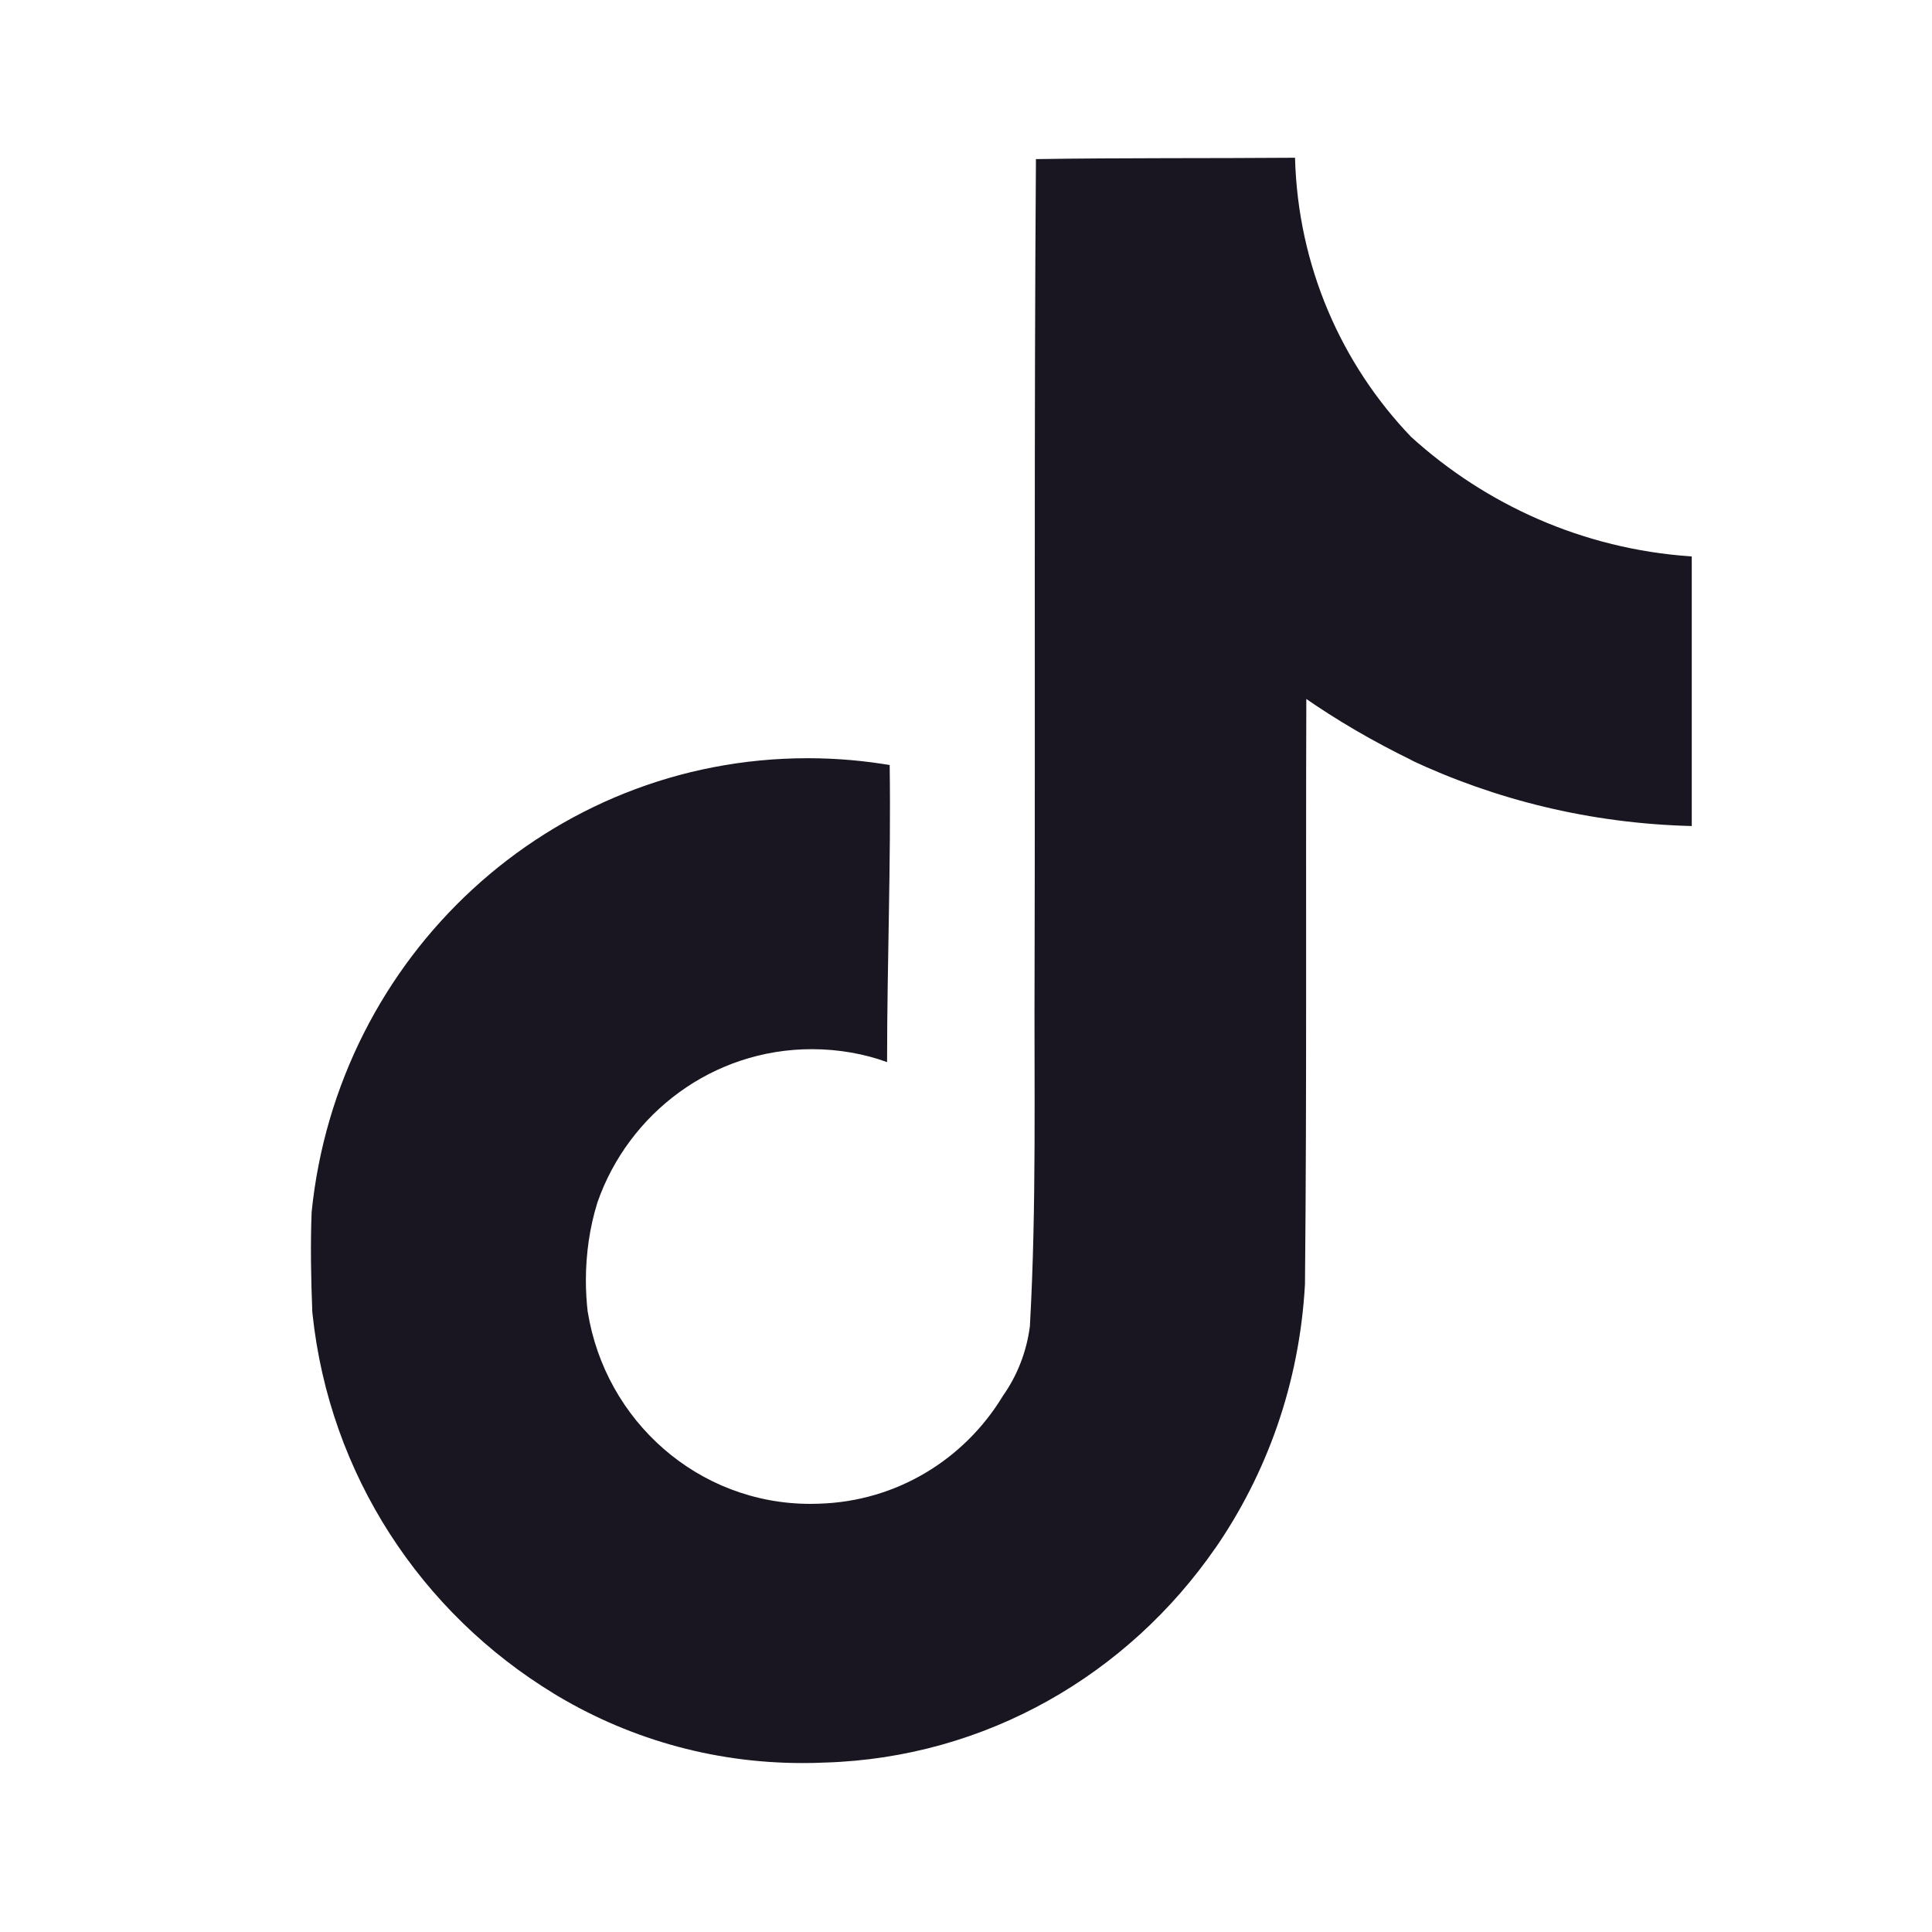 <svg width="20" height="20" viewBox="0 0 20 20" fill="none" xmlns="http://www.w3.org/2000/svg">
<g clip-path="url(#clip0_7347_6212)">
<path d="M10.726 1.647C11.624 1.633 12.515 1.64 13.406 1.633C13.436 2.758 13.888 3.771 14.607 4.522L14.606 4.521C15.38 5.225 16.387 5.682 17.497 5.759L17.513 5.761V8.551C16.464 8.525 15.478 8.28 14.588 7.86L14.633 7.879C14.203 7.67 13.84 7.456 13.494 7.216L13.523 7.235C13.516 9.258 13.529 11.28 13.509 13.295C13.452 14.322 13.114 15.258 12.572 16.04L12.583 16.023C11.677 17.334 10.209 18.195 8.54 18.246H8.532C8.465 18.25 8.385 18.251 8.305 18.251C7.356 18.251 6.469 17.984 5.713 17.52L5.735 17.533C4.36 16.697 3.411 15.266 3.235 13.601L3.233 13.579C3.219 13.232 3.213 12.886 3.226 12.547C3.495 9.898 5.691 7.849 8.361 7.849C8.661 7.849 8.955 7.875 9.241 7.925L9.21 7.92C9.224 8.945 9.183 9.97 9.183 10.995C8.951 10.91 8.683 10.861 8.404 10.861C7.379 10.861 6.508 11.523 6.185 12.446L6.18 12.463C6.107 12.7 6.065 12.972 6.065 13.253C6.065 13.367 6.072 13.481 6.085 13.591L6.084 13.578C6.266 14.712 7.229 15.568 8.389 15.568C8.422 15.568 8.455 15.567 8.488 15.566H8.483C9.286 15.541 9.982 15.105 10.376 14.46L10.382 14.45C10.528 14.244 10.628 13.995 10.662 13.724L10.662 13.716C10.731 12.476 10.704 11.244 10.71 10.004C10.717 7.213 10.704 4.429 10.724 1.645L10.726 1.647Z" fill="#191521"/>
</g>
<defs>
<clipPath id="clip0_7347_6212">
<rect width="20" height="20" fill="white"/>
</clipPath>
</defs>
</svg>
